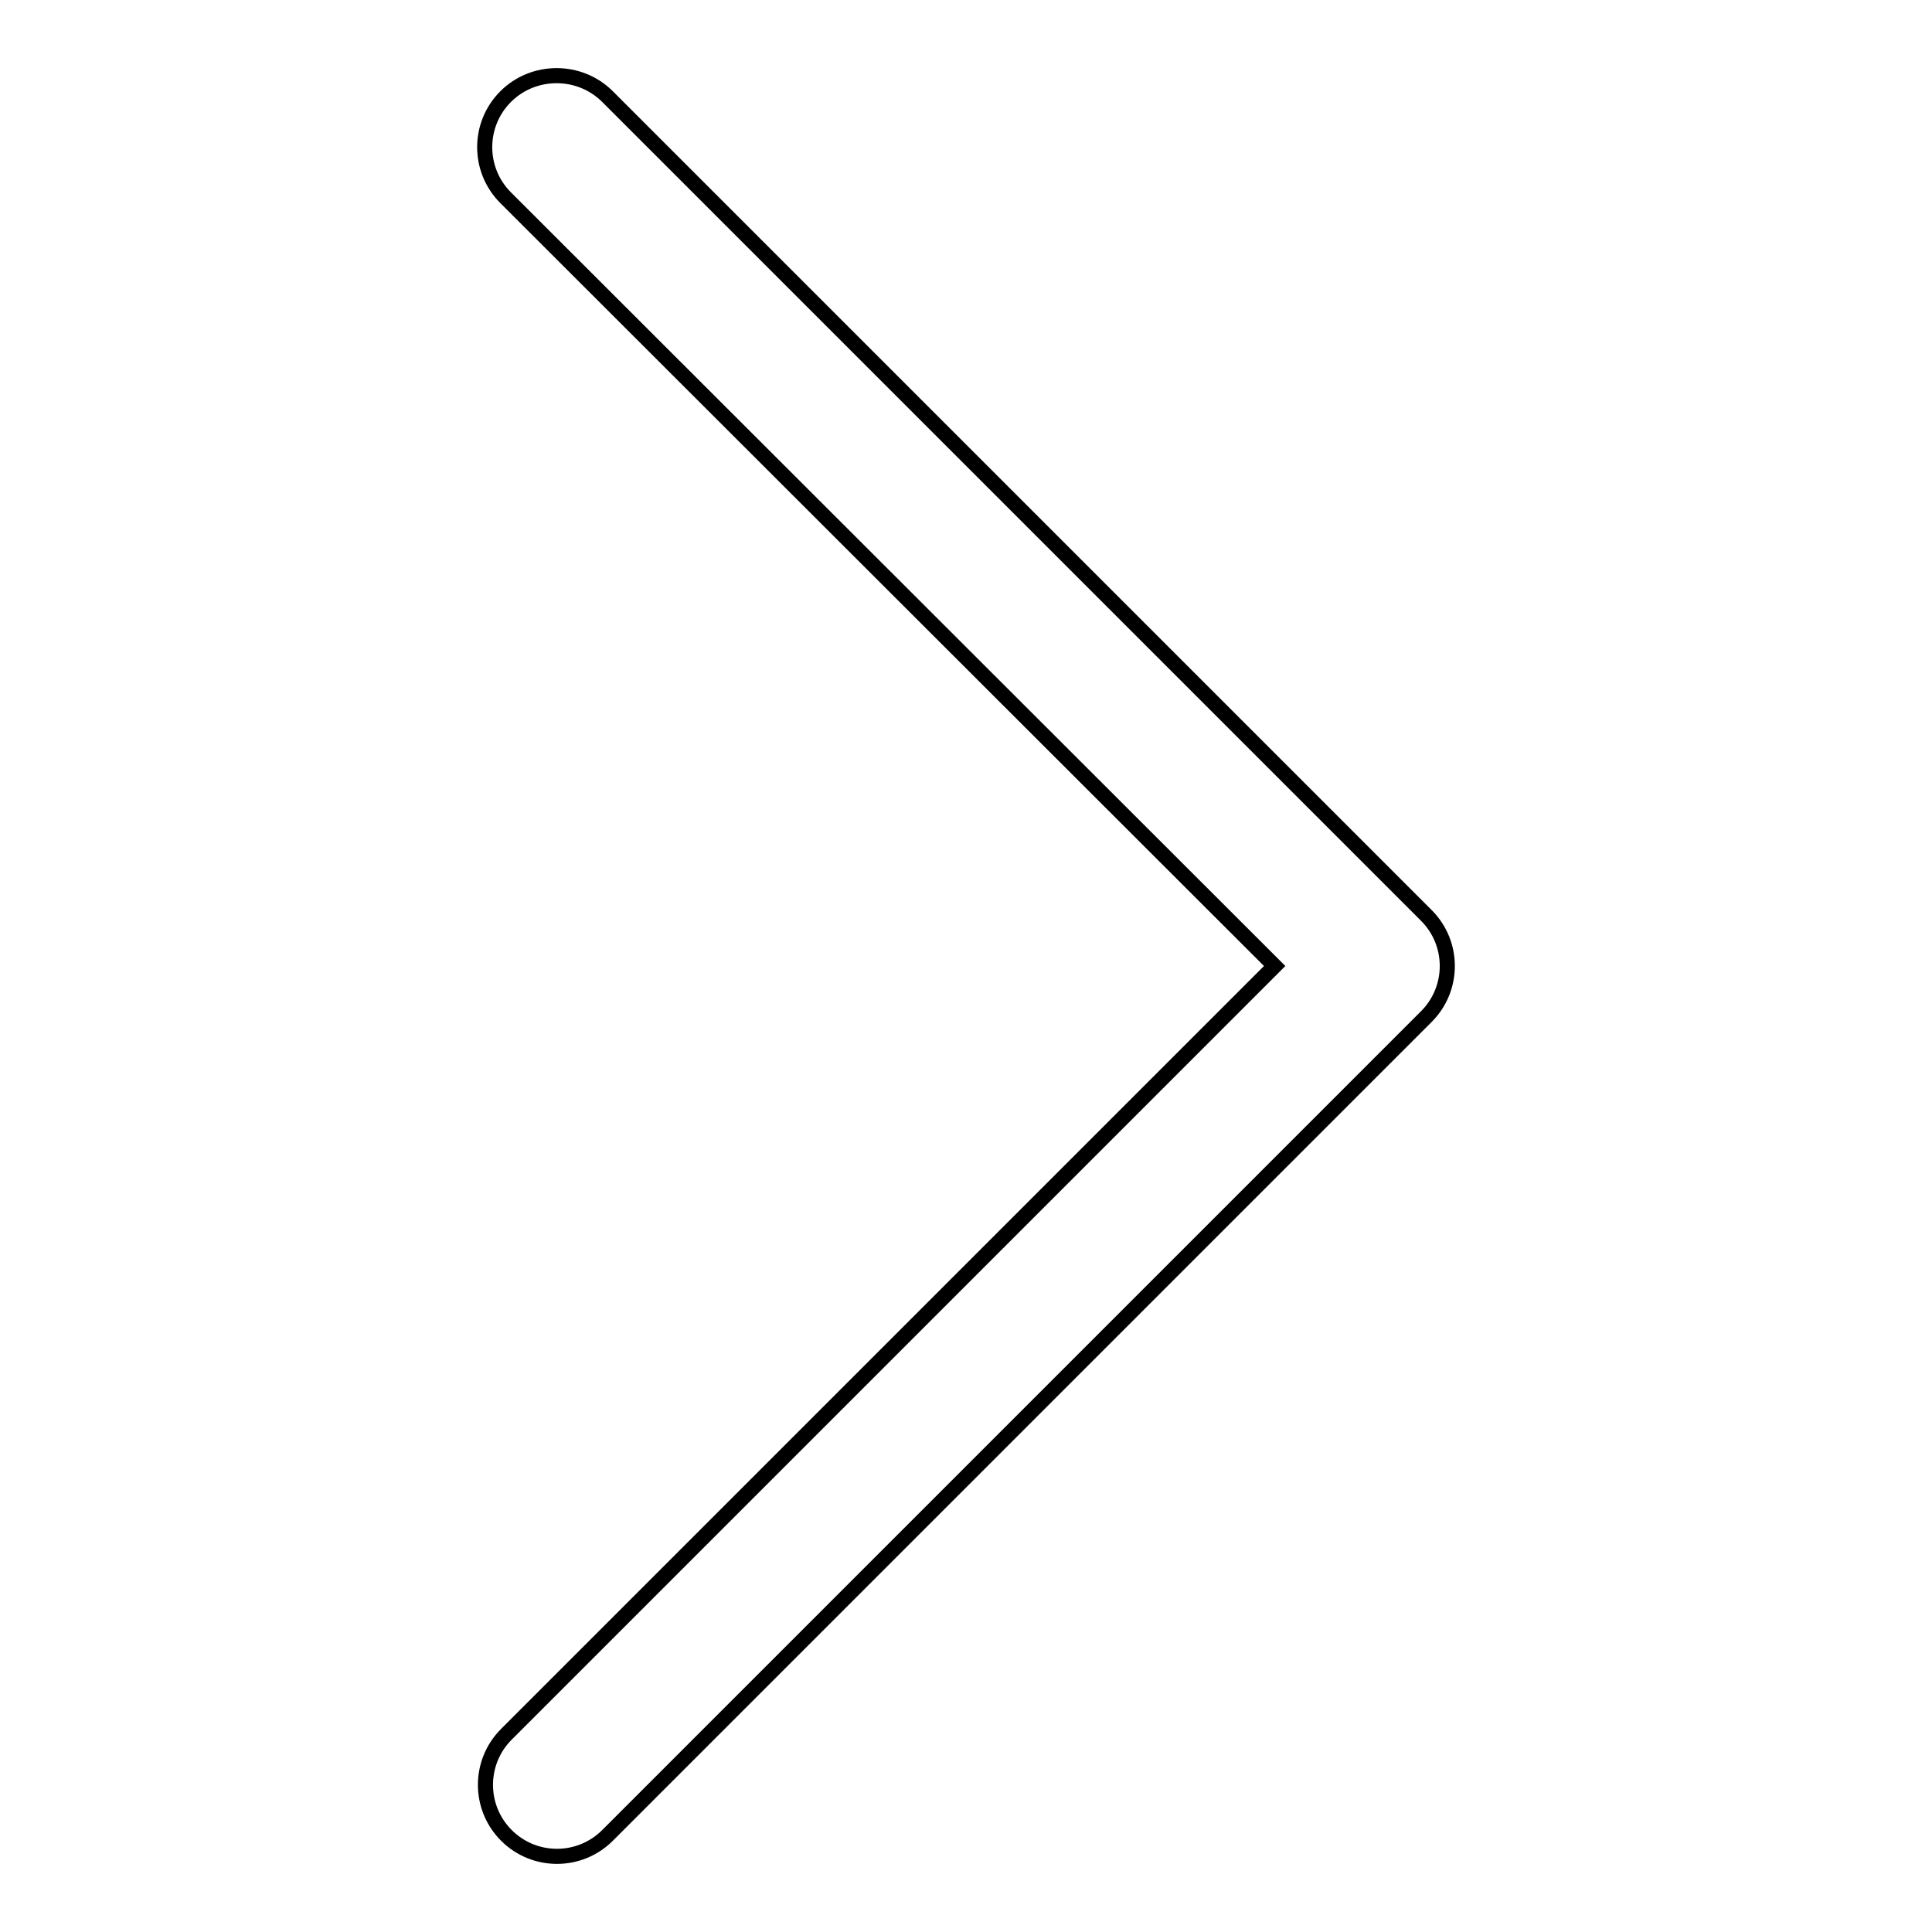 <?xml version="1.0" encoding="utf-8"?>
<!-- Svg Vector Icons : http://www.onlinewebfonts.com/icon -->
<!DOCTYPE svg PUBLIC "-//W3C//DTD SVG 1.1//EN" "http://www.w3.org/Graphics/SVG/1.1/DTD/svg11.dtd">
<svg version="1.1" xmlns="http://www.w3.org/2000/svg" xmlns:xlink="http://www.w3.org/1999/xlink" x="0px" y="0px" viewBox="0 0 256 256" enable-background="new 0 0 256 256" xml:space="preserve">
<g> <path stroke-width="2" fill-opacity="0" stroke="#000000"  d="M80.5,12.8L189,121.3c3.7,3.7,3.7,9.7,0,13.4L80.5,243.2c-3.7,3.7-9.7,3.7-13.4,0s-3.7-9.7,0-13.4 L168.9,128L67,26.2c-3.7-3.7-3.7-9.7,0-13.4C70.7,9.1,76.8,9.1,80.5,12.8L80.5,12.8z"/></g>
</svg>